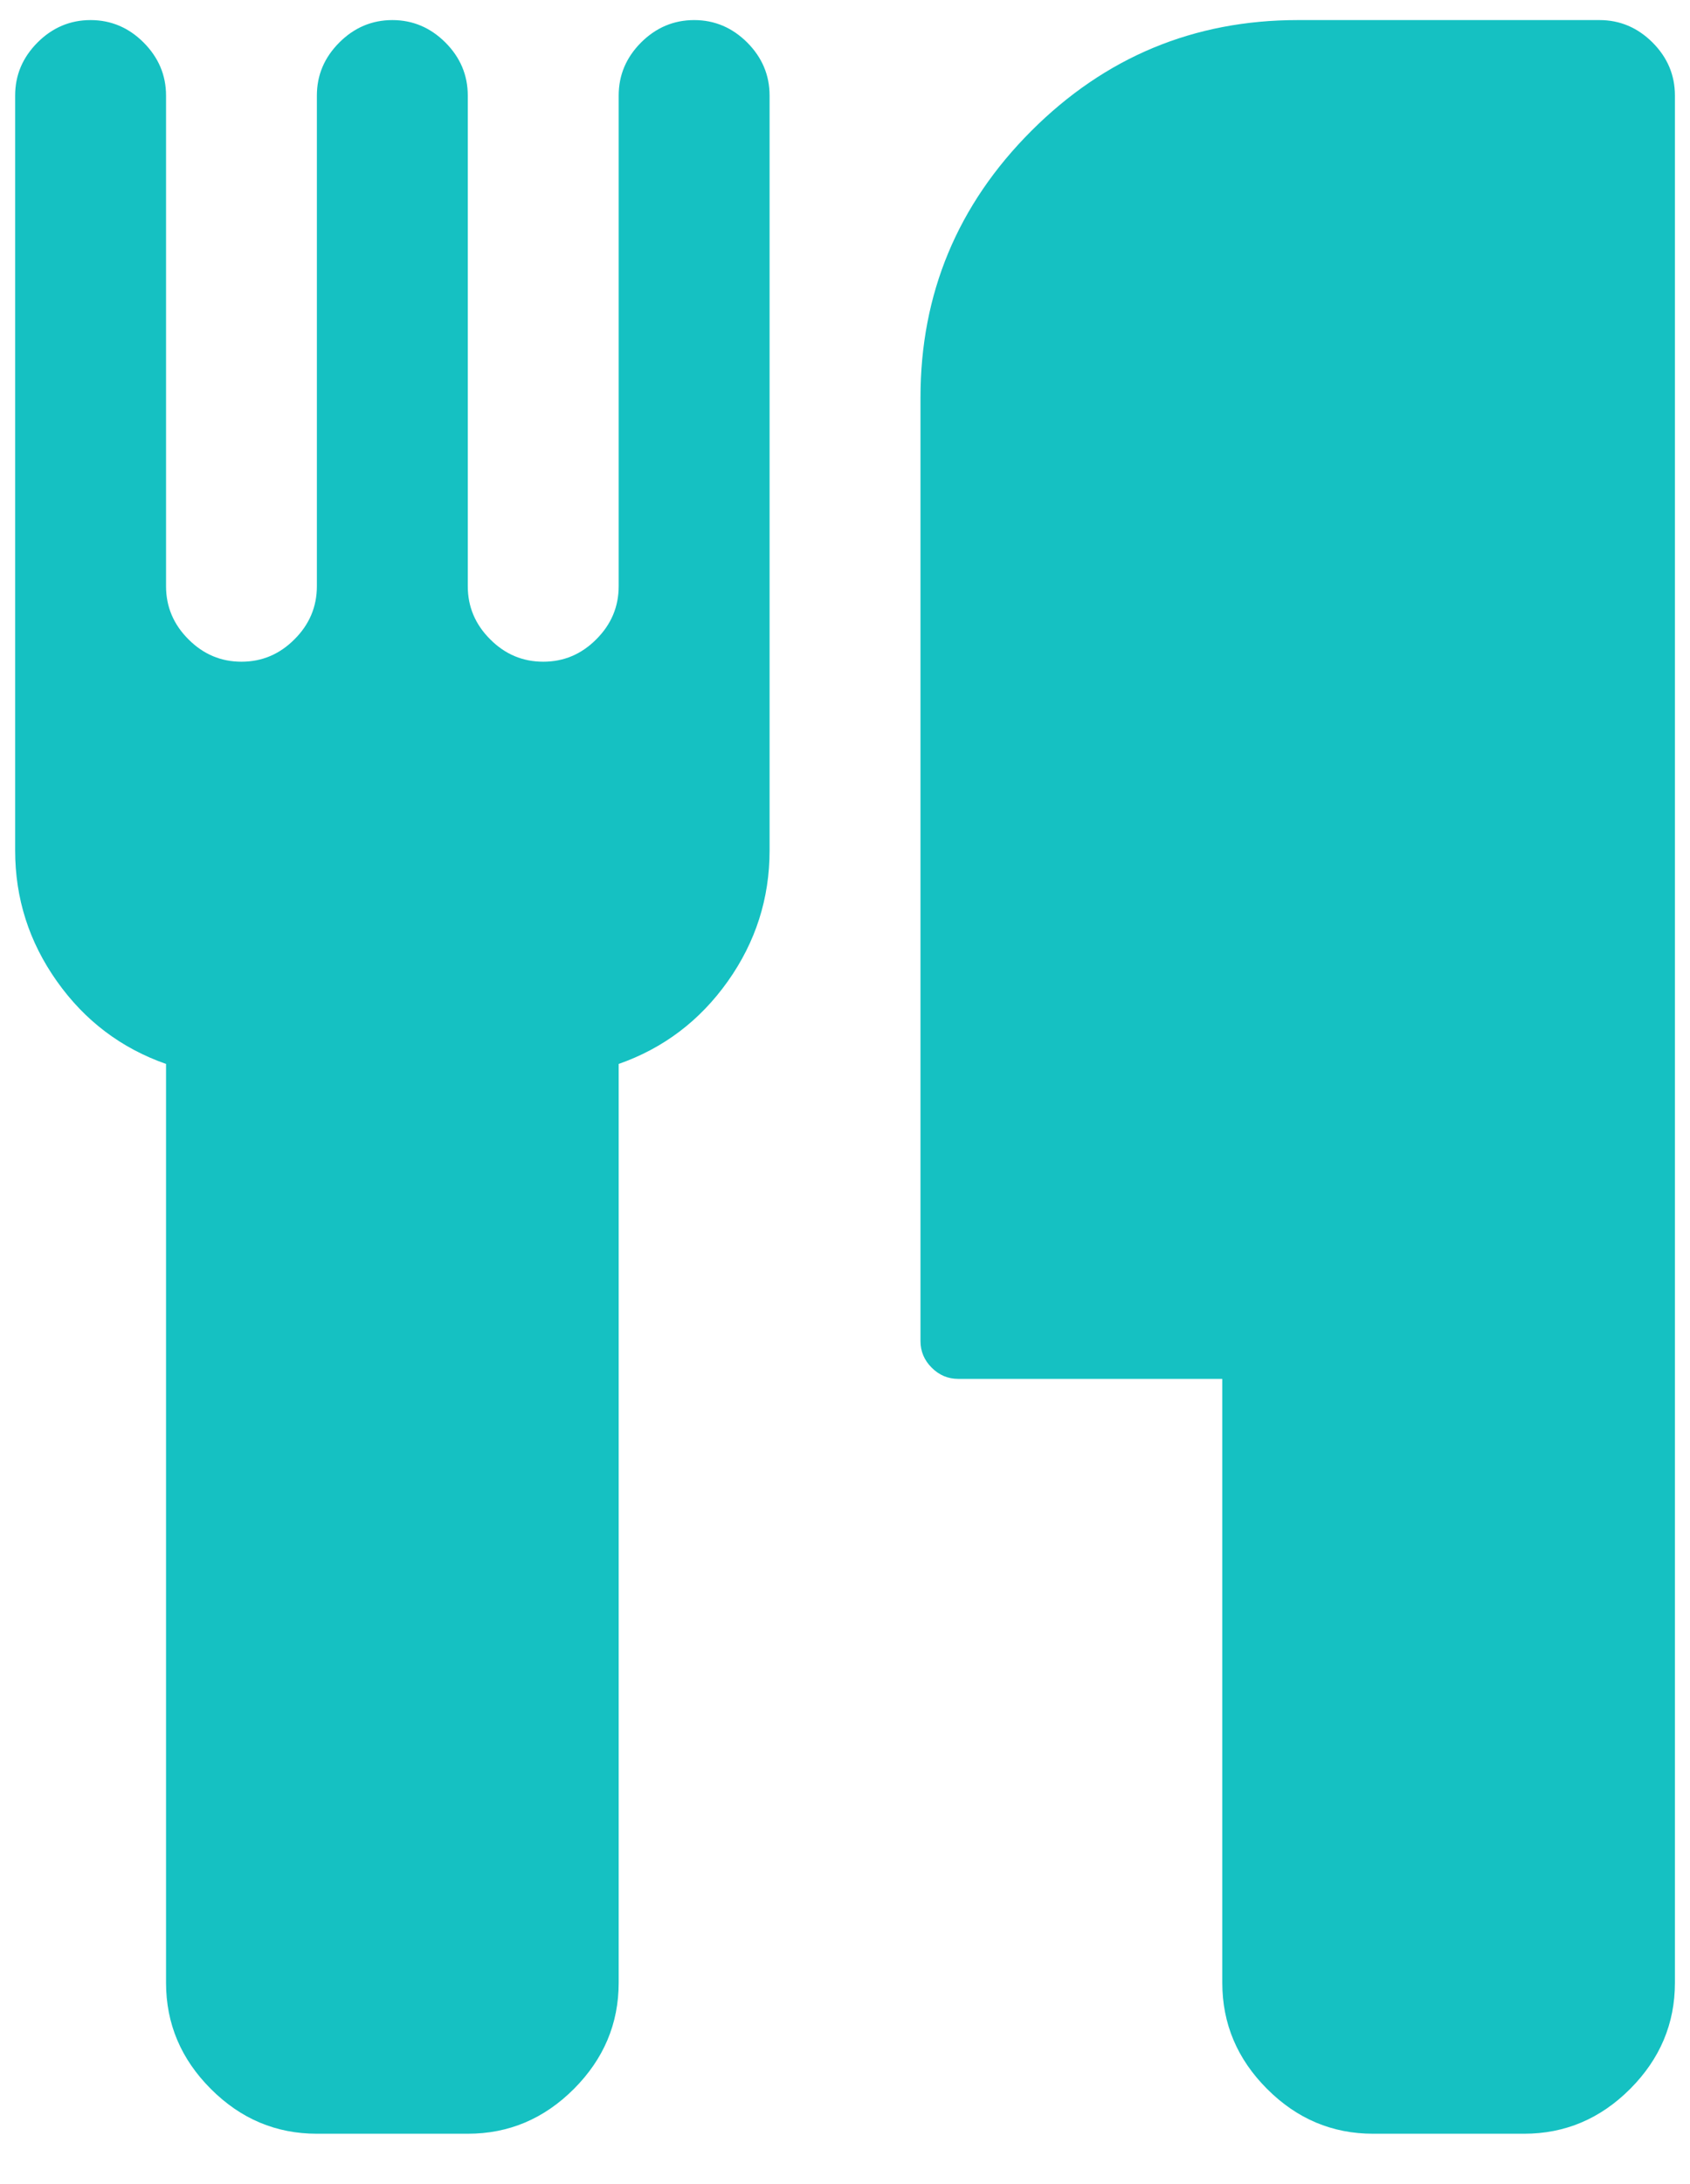 <svg width="24px" height="31px" viewBox="0 0 24 31" version="1.1" xmlns="http://www.w3.org/2000/svg" xmlns:xlink="http://www.w3.org/1999/xlink">
    <g id="2.5-OPPORTUNITY-DETAIL" stroke="none" stroke-width="1" fill="none" fill-rule="evenodd">
        <g id="EXTRA-LARGE-–-**1440–1920px-Copy" transform="translate(-524, -1273)" fill="#15C1C2">
            <g id="MODULE_Icon-Block" transform="translate(120, 1000)">
                <g id="Page-1" transform="translate(42, 66)">
                    <g id="Group-36">
                        <path d="M385.786,208.357 L385.786,235.142 C385.786,235.722 385.574,236.224 385.15,236.649 C384.725,237.074 384.224,237.285 383.643,237.285 L381.5,237.285 C380.92,237.285 380.418,237.074 379.994,236.649 C379.569,236.224 379.358,235.722 379.358,235.142 L379.358,226.571 L375.608,226.571 C375.462,226.571 375.337,226.518 375.231,226.412 C375.125,226.306 375.072,226.18 375.072,226.035 L375.072,212.642 C375.072,211.17 375.597,209.908 376.645,208.859 C377.694,207.81 378.956,207.285 380.429,207.285 L384.715,207.285 C385.005,207.285 385.256,207.392 385.468,207.603 C385.68,207.816 385.786,208.066 385.786,208.357 M372.929,208.357 L372.929,219.071 C372.929,219.752 372.731,220.371 372.335,220.929 C371.938,221.488 371.422,221.878 370.786,222.101 L370.786,235.142 C370.786,235.722 370.574,236.224 370.15,236.649 C369.725,237.074 369.224,237.285 368.643,237.285 L366.5,237.285 C365.92,237.285 365.418,237.074 364.994,236.649 C364.569,236.224 364.358,235.722 364.358,235.142 L364.358,222.101 C363.722,221.878 363.205,221.488 362.809,220.929 C362.413,220.371 362.215,219.752 362.215,219.071 L362.215,208.357 C362.215,208.066 362.321,207.816 362.533,207.603 C362.744,207.392 362.996,207.285 363.286,207.285 C363.576,207.285 363.828,207.392 364.039,207.603 C364.251,207.816 364.358,208.066 364.358,208.357 L364.358,215.321 C364.358,215.611 364.464,215.863 364.676,216.074 C364.888,216.287 365.139,216.392 365.429,216.392 C365.719,216.392 365.97,216.287 366.182,216.074 C366.394,215.863 366.5,215.611 366.5,215.321 L366.5,208.357 C366.5,208.066 366.606,207.816 366.819,207.603 C367.03,207.392 367.282,207.285 367.572,207.285 C367.862,207.285 368.113,207.392 368.325,207.603 C368.537,207.816 368.643,208.066 368.643,208.357 L368.643,215.321 C368.643,215.611 368.749,215.863 368.961,216.074 C369.173,216.287 369.424,216.392 369.715,216.392 C370.005,216.392 370.256,216.287 370.468,216.074 C370.68,215.863 370.786,215.611 370.786,215.321 L370.786,208.357 C370.786,208.066 370.892,207.816 371.104,207.603 C371.316,207.392 371.567,207.285 371.858,207.285 C372.148,207.285 372.399,207.392 372.611,207.603 C372.823,207.816 372.929,208.066 372.929,208.357" id="Fill-32"></path>
                    </g>
                </g>
            </g>
        </g>
    </g>
</svg>